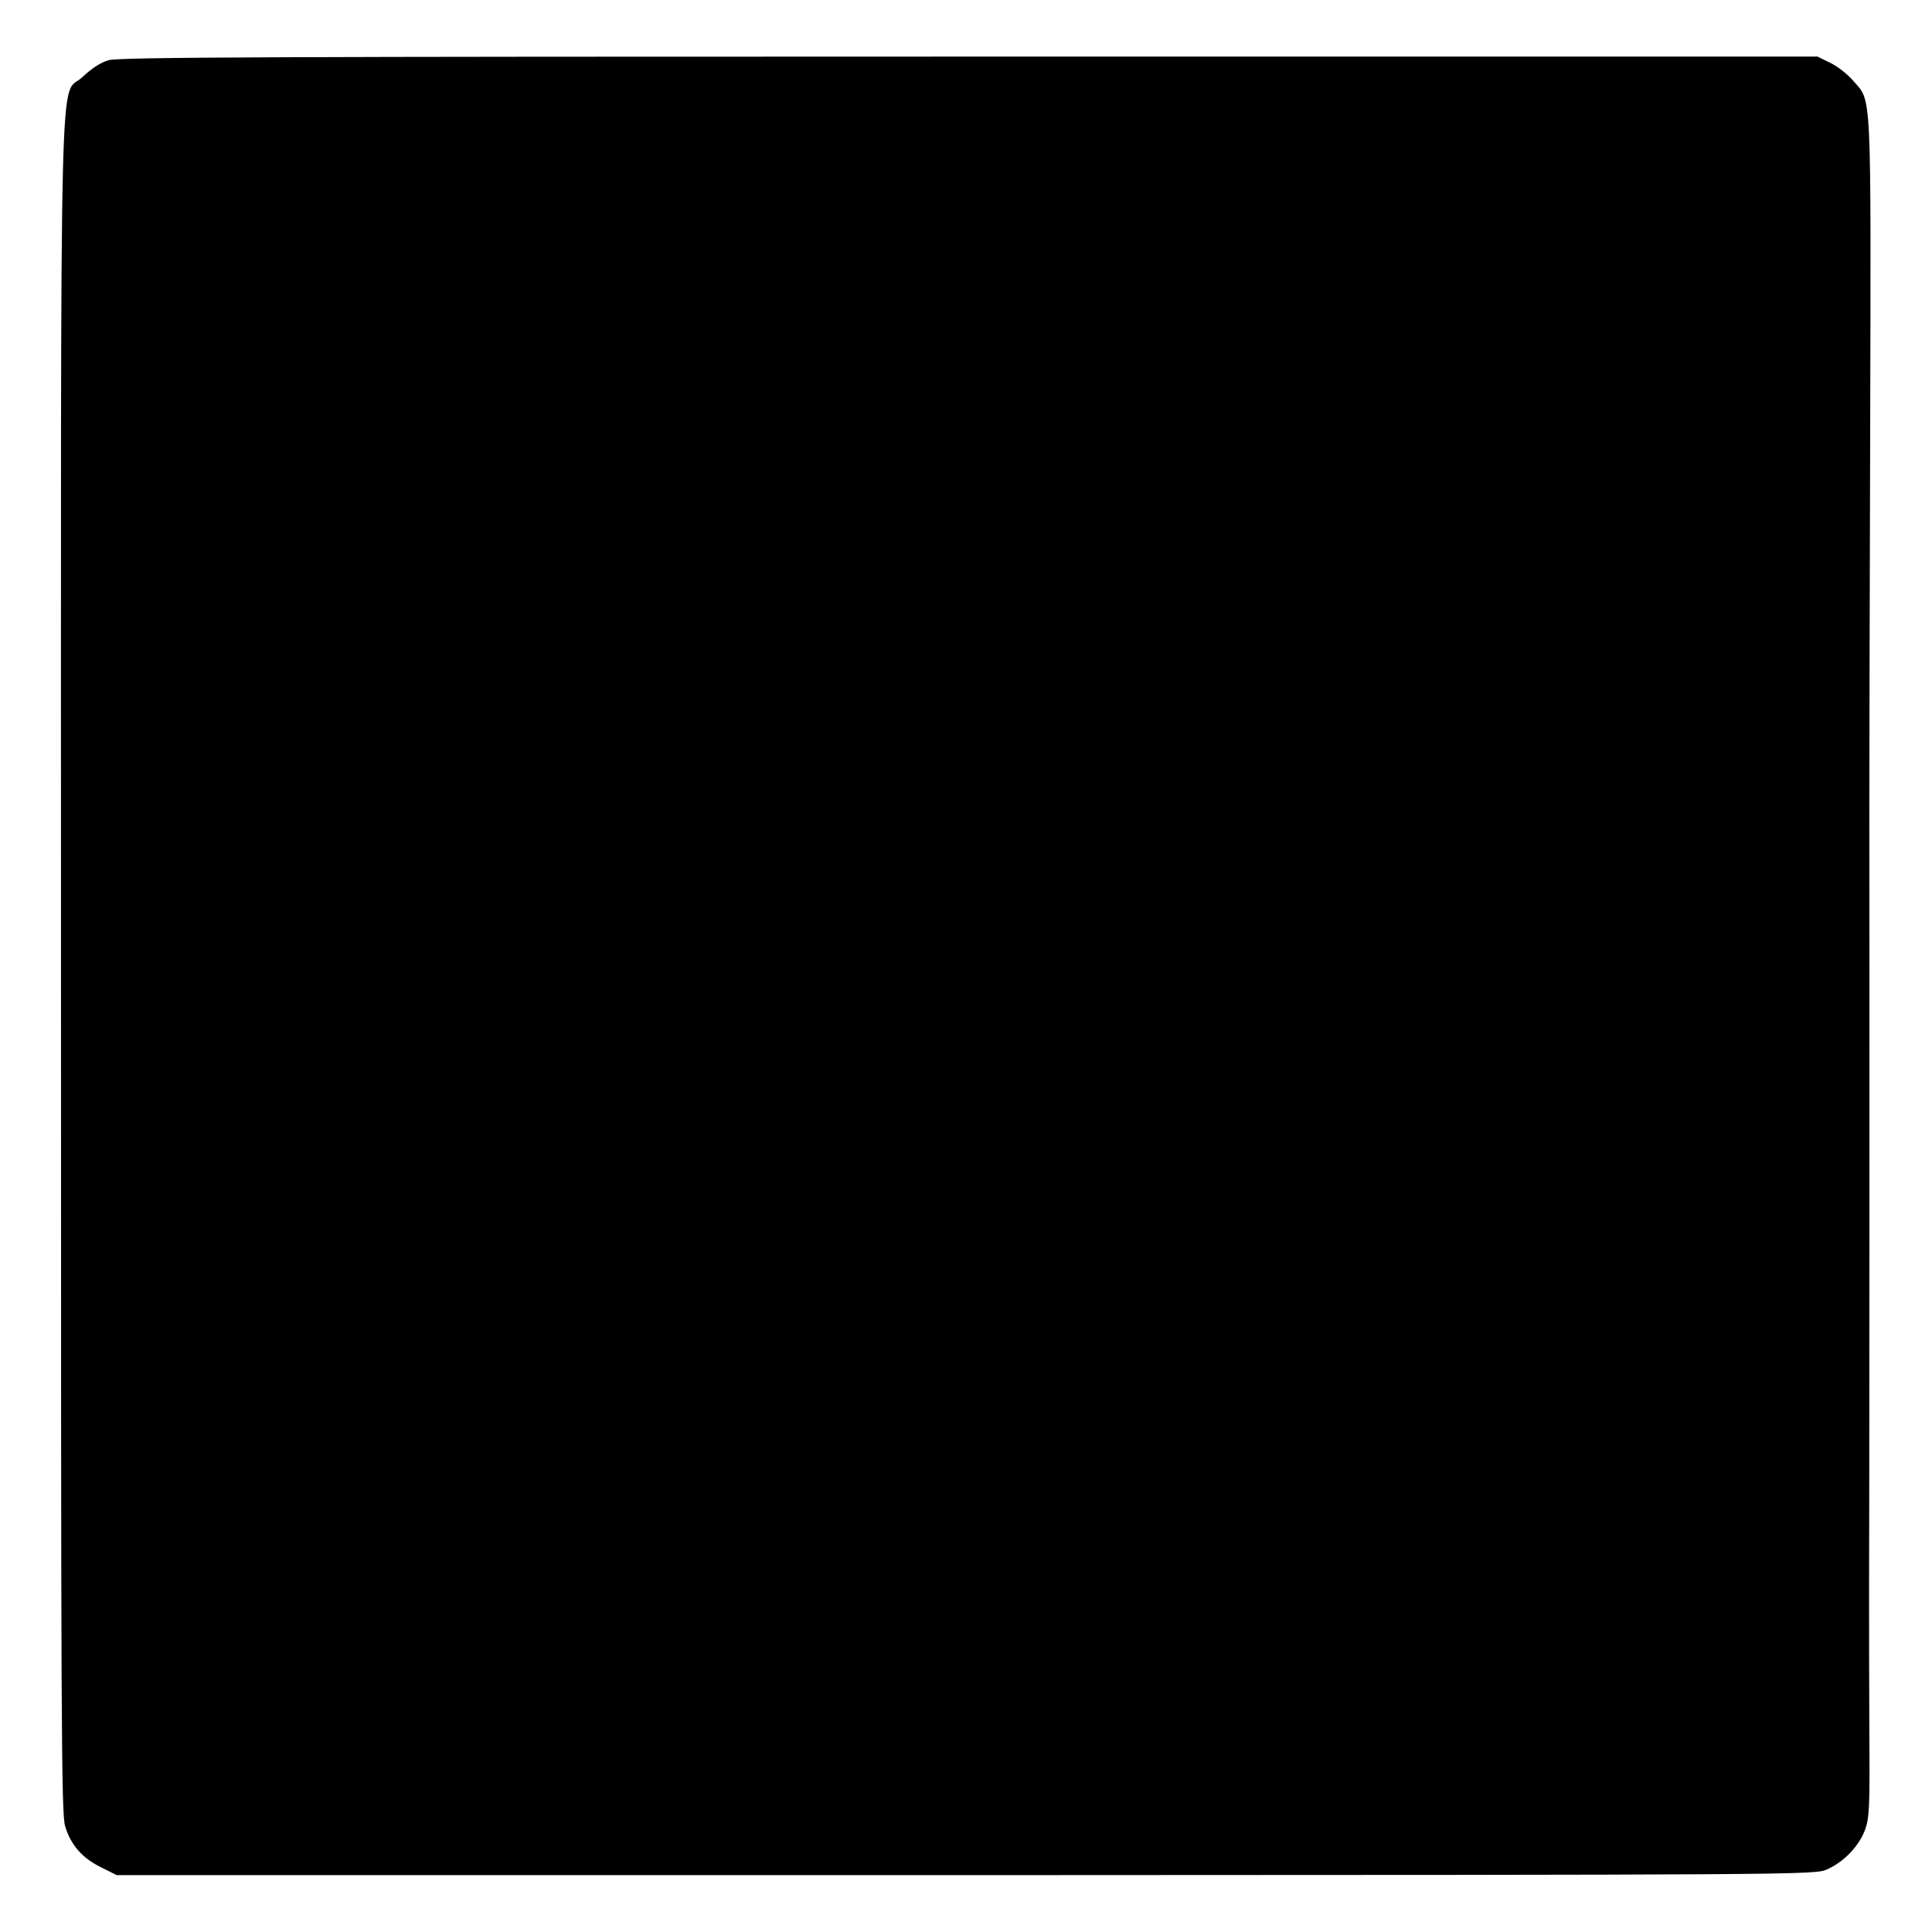 <?xml version="1.0" standalone="no"?>
<!DOCTYPE svg PUBLIC "-//W3C//DTD SVG 20010904//EN"
 "http://www.w3.org/TR/2001/REC-SVG-20010904/DTD/svg10.dtd">
<svg version="1.0" xmlns="http://www.w3.org/2000/svg"
 width="700pt" height="700pt" viewBox="0 0 700 700"
 preserveAspectRatio="xMidYMid meet">
<g transform="translate(0,700) scale(0.1,-0.1)"
fill="#000000" stroke="none">
<path d="M394 6782 c-29 -8 -62 -30 -94 -60 -87 -85 -79 234 -79 -3222 0
-2761 1 -3070 15 -3117 21 -69 63 -116 131 -149 l56 -28 3076 0 c3061 1 3076
1 3121 21 61 27 115 84 137 142 16 44 18 81 16 353 -1 166 -1 404 -1 528 1
190 2 2041 1 2810 0 129 1 749 3 1378 3 1263 6 1191 -62 1270 -19 22 -55 51
-82 64 l-47 23 -3073 0 c-2506 0 -3081 -2 -3118 -13z"/>
</g>
</svg>
